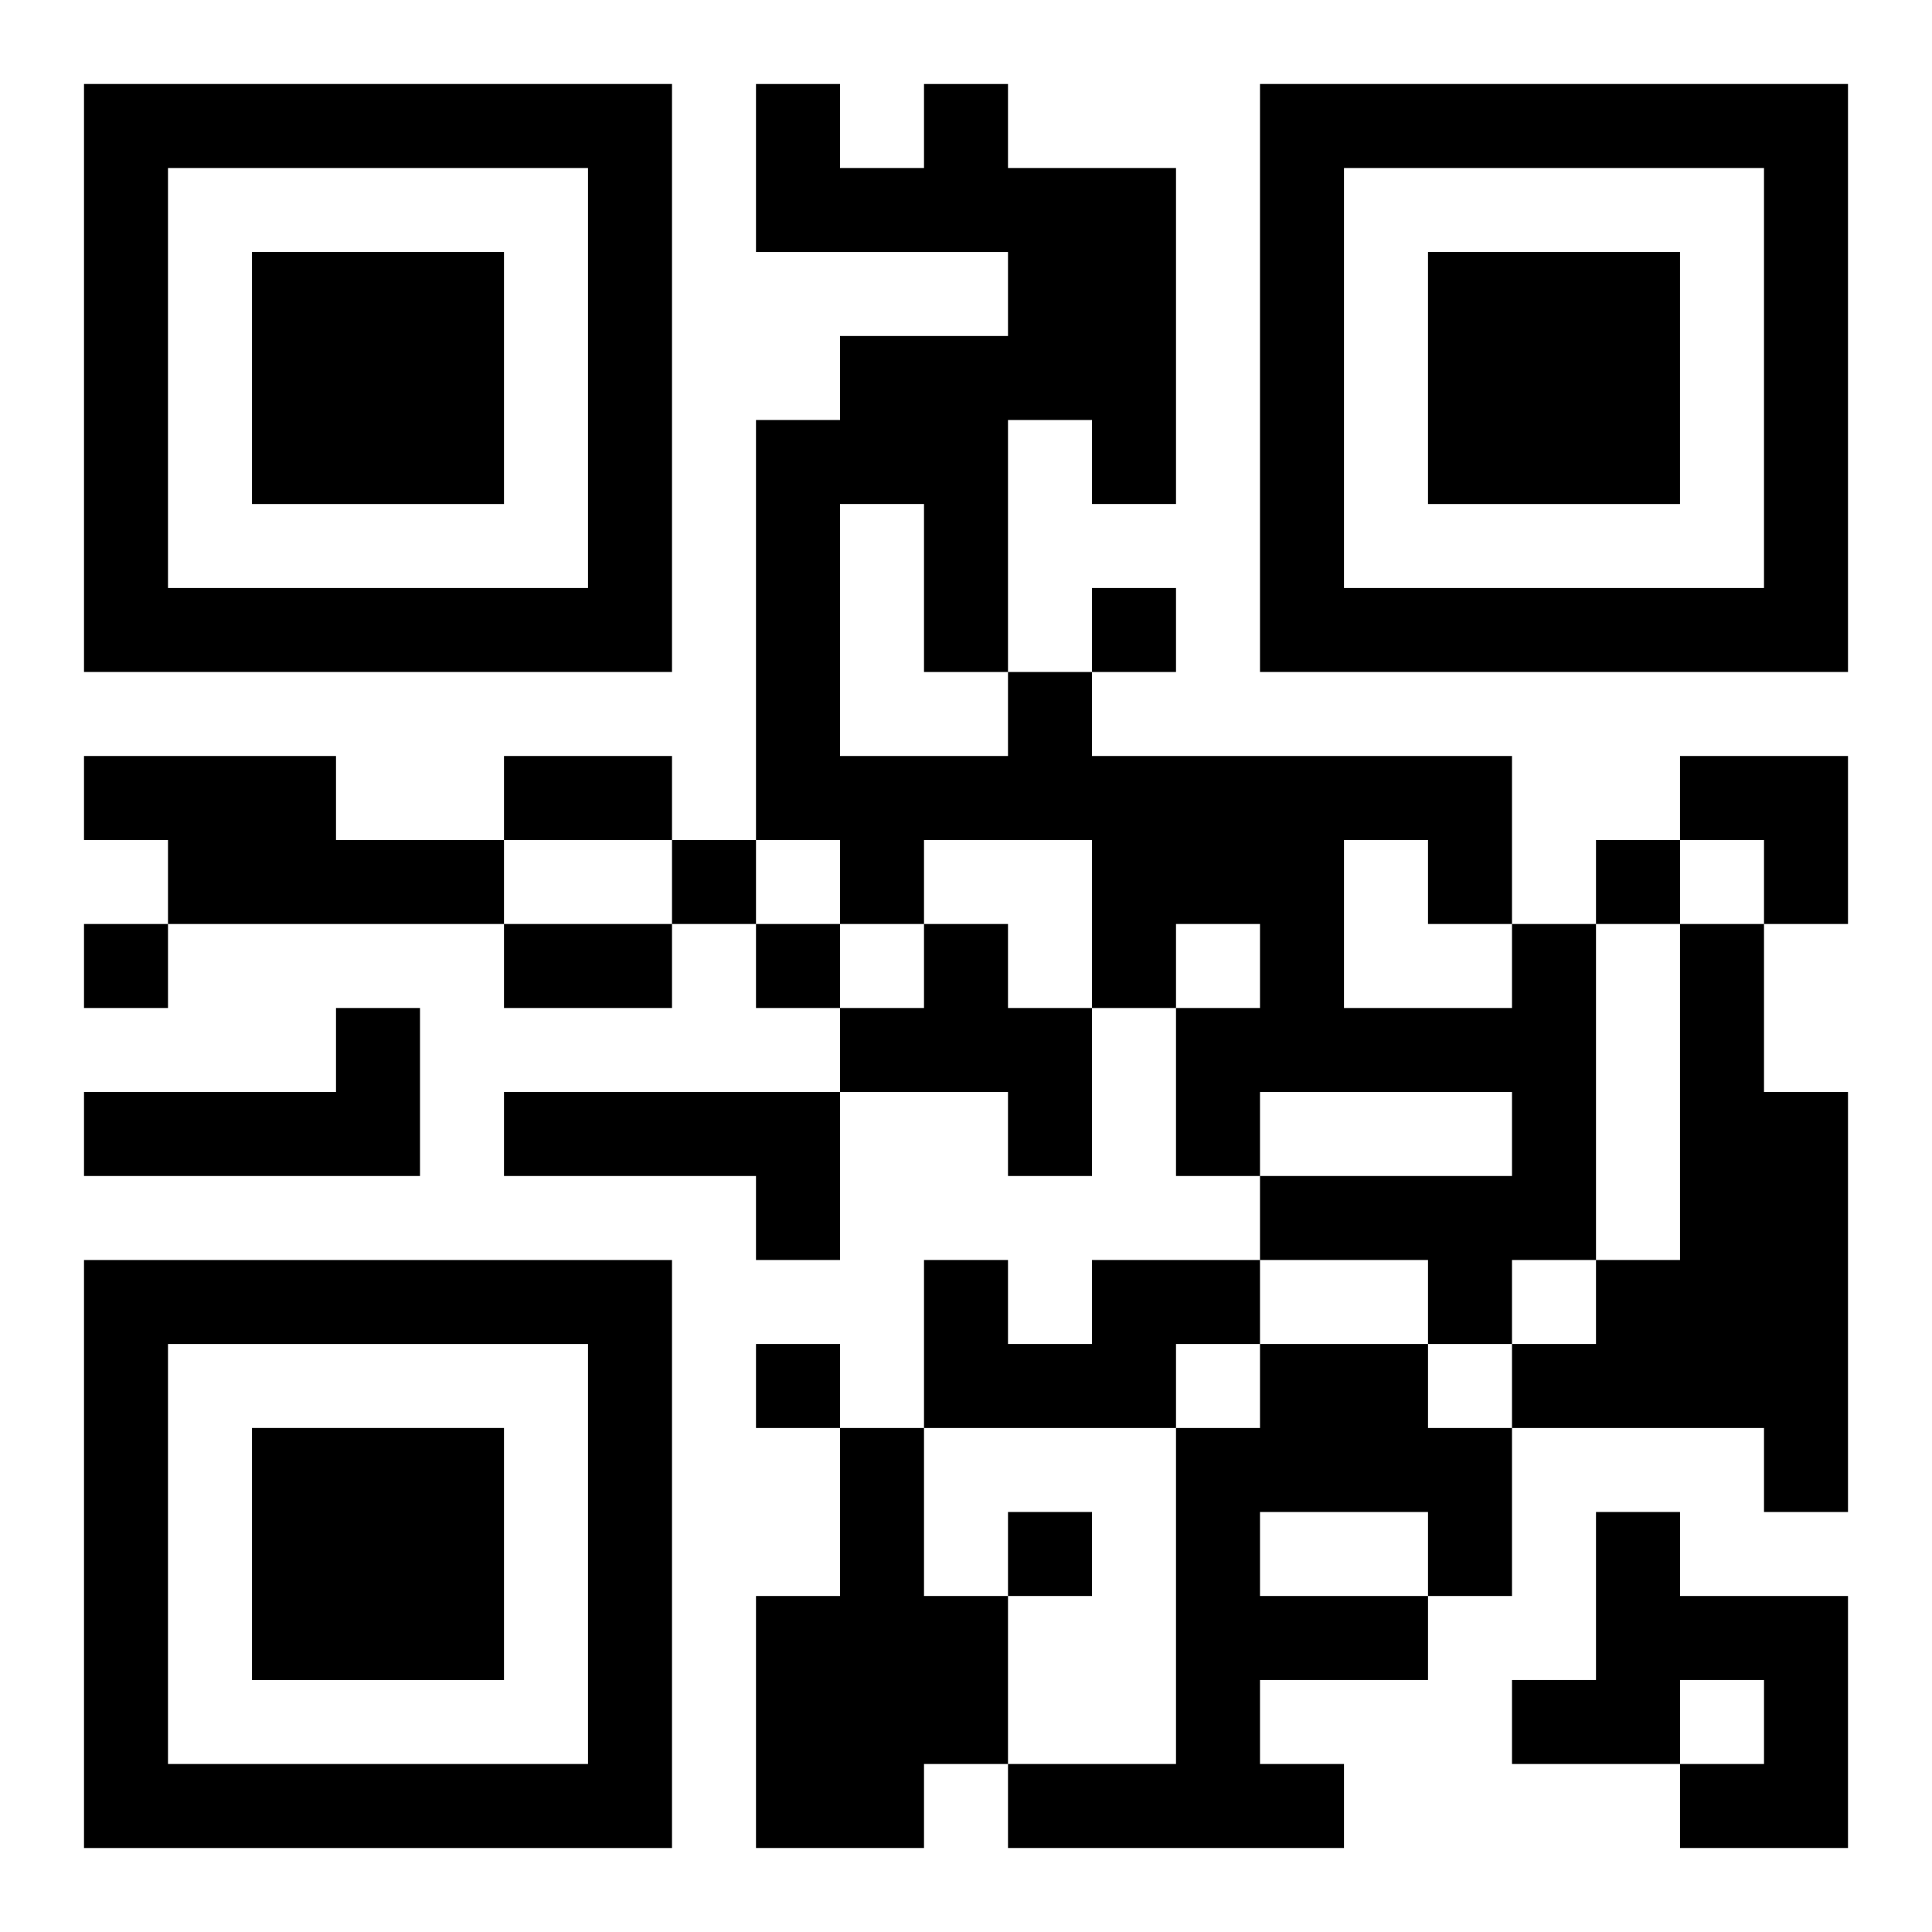 <?xml version="1.0" encoding="UTF-8"?>
<svg width="250" height="250" baseProfile="full" version="1.1" viewBox="-1 -1 23 23" xmlns="http://www.w3.org/2000/svg" xmlns:xlink="http://www.w3.org/1999/xlink"><symbol id="a"><path d="m0 7v7h7v-7h-7zm1 1h5v5h-5v-5zm1 1v3h3v-3h-3z"/></symbol><use y="-7" xlink:href="#a"/><use y="7" xlink:href="#a"/><use x="14" y="-7" xlink:href="#a"/><path d="m0 8h3v1h2v1h-4v-1h-1v-1m10 2h1v1h1v2h-1v-1h-2v-1h1v-1m7 0h1v4h-1v1h-1v-1h-2v-1h3v-1h-3v1h-1v-2h1v-1h-1v1h-1v-2h-2v1h-1v-1h-1v-5h1v-1h2v-1h-3v-2h1v1h1v-1h1v1h2v4h-1v-1h-1v3h1v1h5v2m-8-5v3h2v-1h-1v-2h-1m6 4v2h2v-1h-1v-1h-1m4 1h1v2h1v5h-1v-1h-3v-1h1v-1h1v-4m-16 1h1v2h-4v-1h3v-1m2 1h4v2h-1v-1h-3v-1m7 2h2v1h-1v1h-3v-2h1v1h1v-1m2 1h2v1h1v2h-1v1h-2v1h1v1h-4v-1h2v-4h1v-1m0 2v1h2v-1h-2m-5-1h1v2h1v2h-1v1h-2v-3h1v-2m9 1h1v1h2v3h-2v-1h1v-1h-1v1h-2v-1h1v-2m-6-11v1h1v-1h-1m-5 3v1h1v-1h-1m11 0v1h1v-1h-1m-18 1v1h1v-1h-1m8 0v1h1v-1h-1m0 5v1h1v-1h-1m3 2v1h1v-1h-1m-6-9h2v1h-2v-1m0 2h2v1h-2v-1m14-2h2v2h-1v-1h-1z"/></svg>
